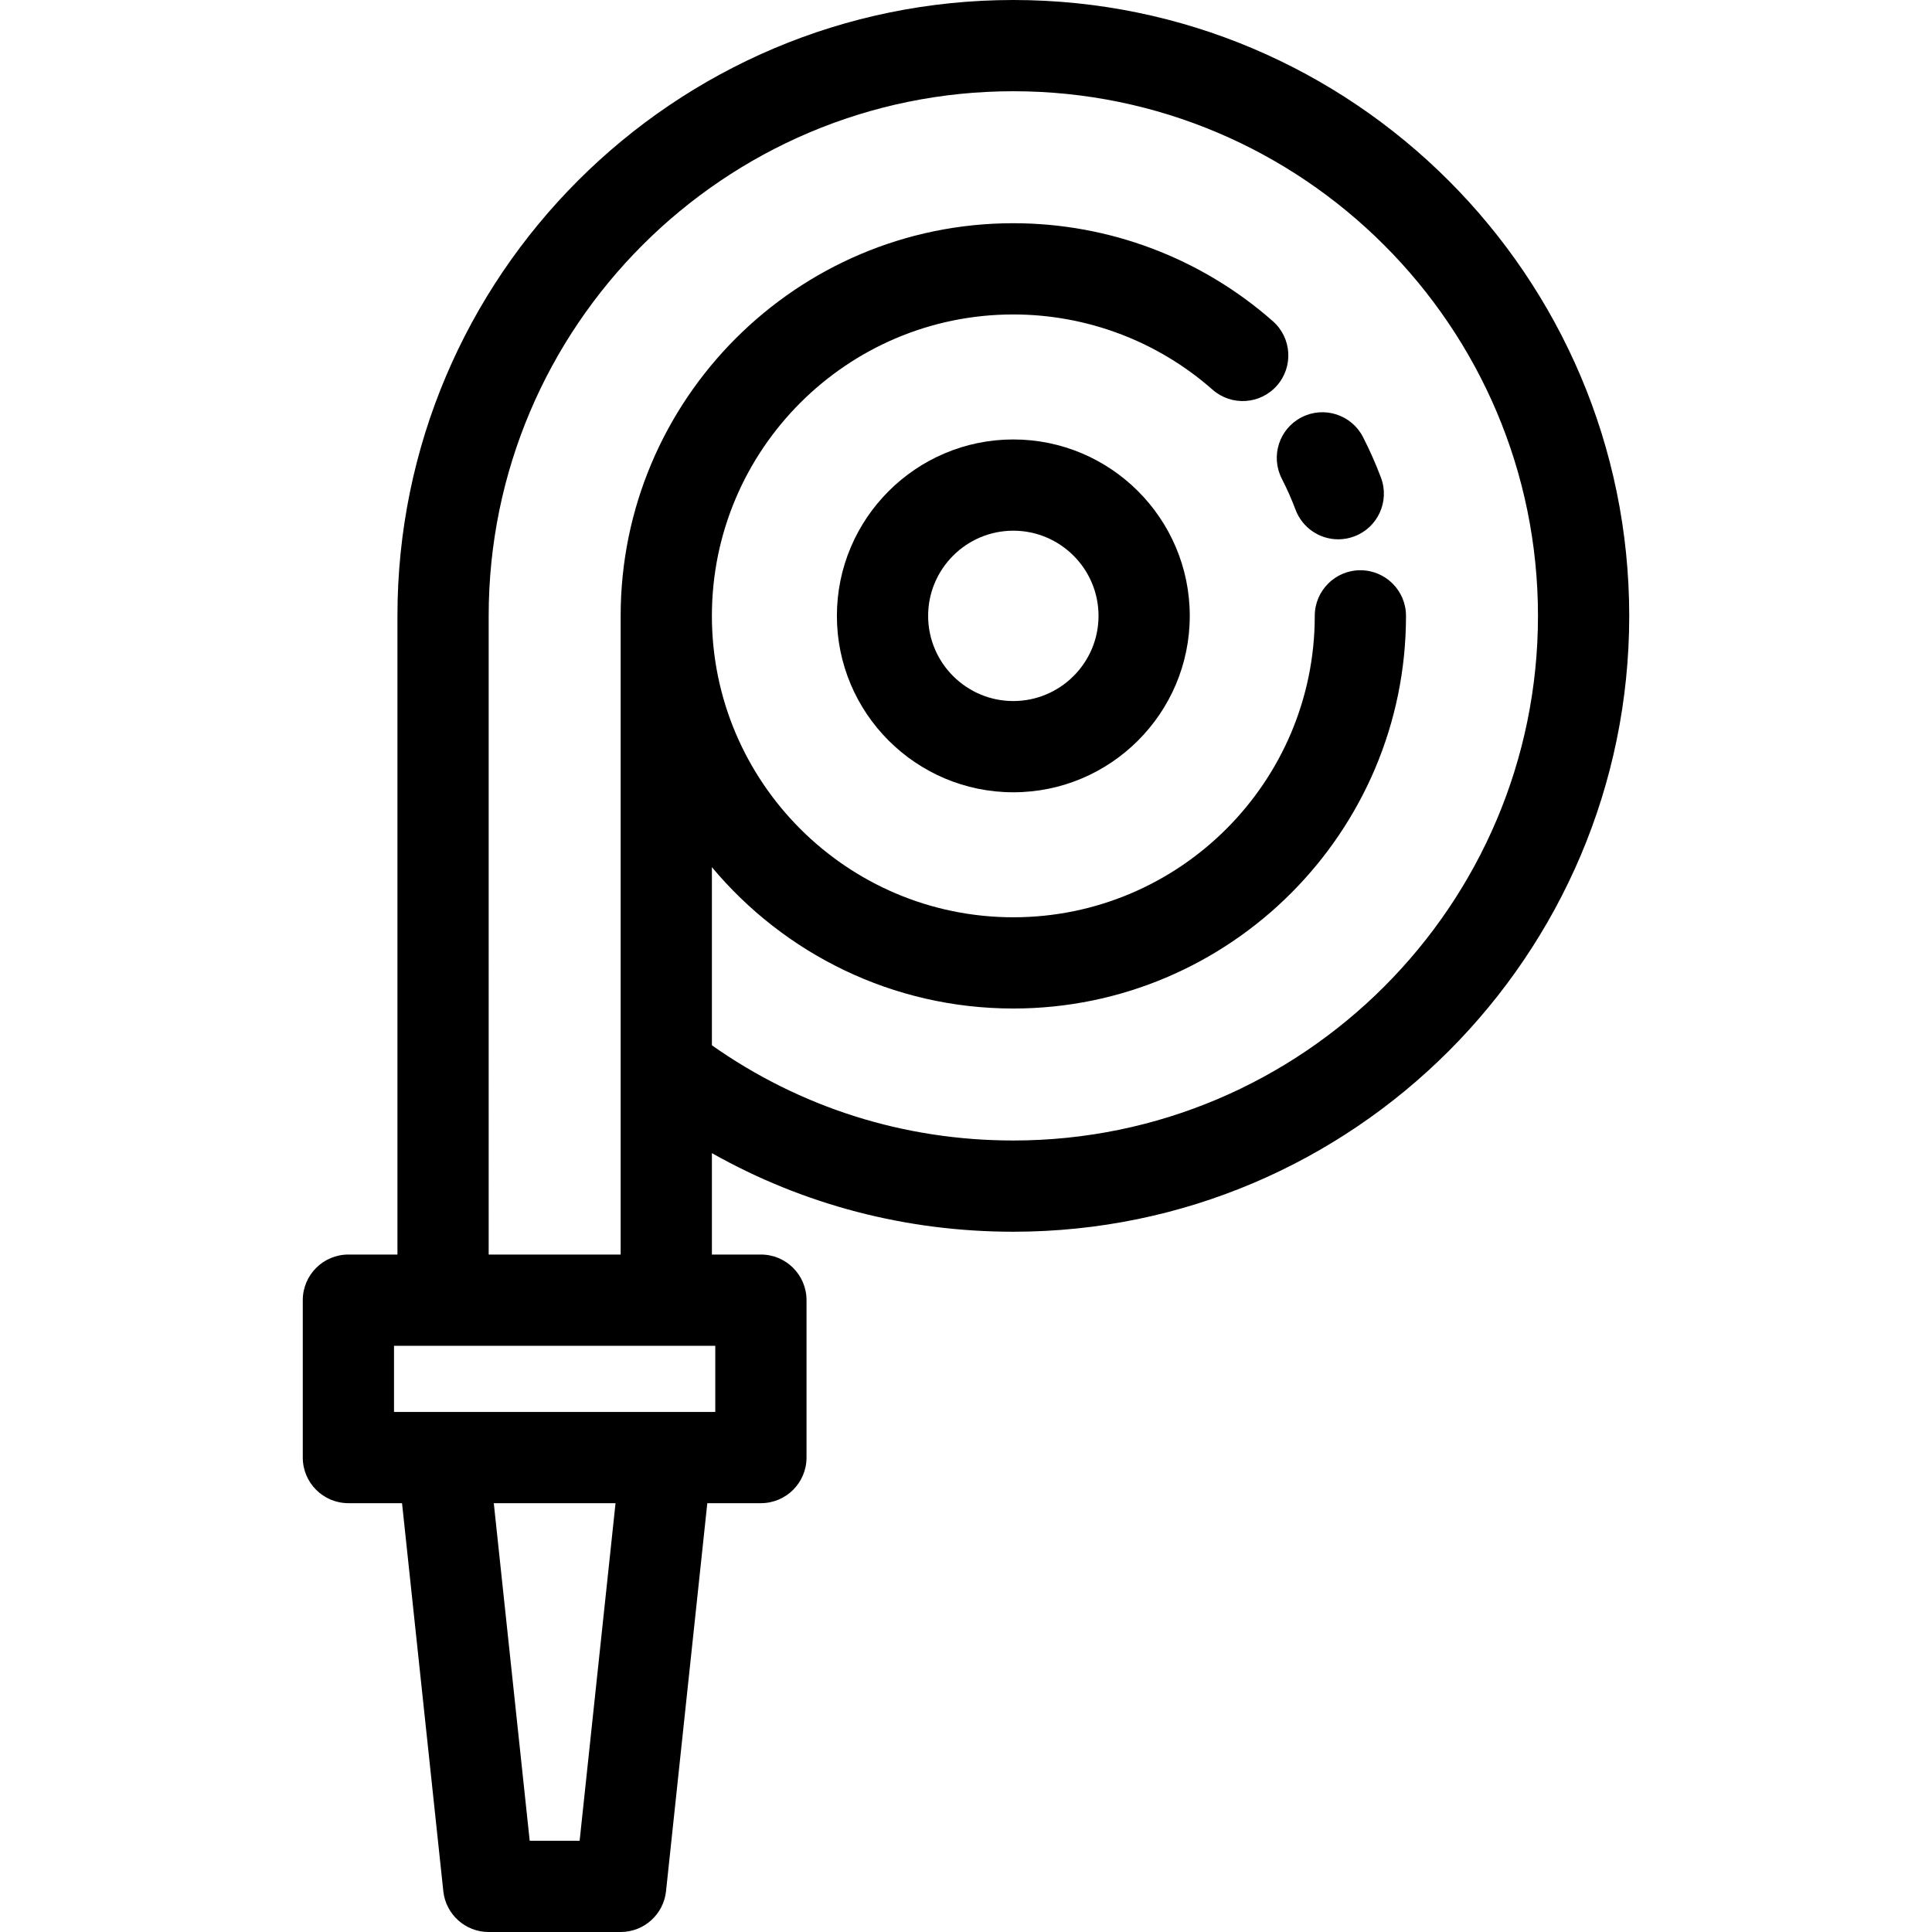 <?xml version="1.0" encoding="iso-8859-1"?>
<!-- Uploaded to: SVG Repo, www.svgrepo.com, Generator: SVG Repo Mixer Tools -->
<svg fill="#000000" height="800px" width="800px" version="1.1" id="Layer_1" xmlns="http://www.w3.org/2000/svg" xmlns:xlink="http://www.w3.org/1999/xlink" 
	 viewBox="0 0 512 512" xml:space="preserve">
<g>
	<g>
		<path d="M268.537,116.46c-25.779,0-46.751,20.973-46.751,46.751s20.972,46.751,46.751,46.751
			c25.785,0,46.763-20.973,46.763-46.751S294.322,116.46,268.537,116.46z M268.537,185.783c-12.445,0-22.572-10.125-22.572-22.572
			c0-12.446,10.125-22.571,22.572-22.571c12.452,0,22.584,10.125,22.584,22.571C291.121,175.658,280.989,185.783,268.537,185.783z"
			/>
	</g>
</g>
<g>
	<g>
		<path d="M365.967,126.571c-1.379-3.663-2.98-7.279-4.76-10.749c-3.045-5.942-10.334-8.286-16.274-5.242
			c-5.941,3.047-8.287,10.332-5.242,16.274c1.361,2.656,2.588,5.427,3.645,8.236c1.824,4.847,6.427,7.834,11.317,7.834
			c1.415,0,2.853-0.25,4.257-0.779C365.159,139.794,368.318,132.82,365.967,126.571z"/>
	</g>
</g>
<g>
	<g>
		<path d="M268.537,0c-89.995,0-163.211,73.217-163.211,163.211v169.256H92.329c-6.677,0-12.09,5.414-12.09,12.09v41.71
			c0,6.676,5.413,12.09,12.09,12.09h14.214l10.94,102.833c0.654,6.148,5.841,10.811,12.022,10.811h34.976
			c6.182,0,11.368-4.663,12.022-10.811l10.94-102.833h14.203c6.677,0,12.09-5.414,12.09-12.09v-41.71
			c0-6.676-5.413-12.09-12.09-12.09h-12.984v-26.874c24.258,13.684,51.479,20.829,79.876,20.829
			c90.001,0,163.223-73.217,163.223-163.211S358.538,0,268.537,0z M153.608,487.821h-13.231l-9.518-89.464h32.266L153.608,487.821z
			 M189.555,356.647v17.53h0H176.57h-59.155h-12.996v-17.53H189.555z M268.537,302.243c-28.93,0-56.42-8.703-79.877-25.228V229.81
			c19.103,22.873,47.815,37.458,79.877,37.458c57.384,0,104.068-46.68,104.068-104.056c0-6.676-5.414-12.09-12.09-12.09
			c-6.676,0-12.09,5.414-12.09,12.09c0,44.045-35.839,79.877-79.889,79.877c-44.044,0-79.877-35.833-79.877-79.877
			c0-44.044,35.833-79.877,79.877-79.877c19.466,0,38.217,7.079,52.802,19.932c5.011,4.415,12.648,3.932,17.063-1.076
			c4.415-5.01,3.933-12.649-1.076-17.063c-19.003-16.748-43.432-25.972-68.789-25.972c-57.377,0-104.056,46.68-104.056,104.056
			v119.918v49.338h-34.976V163.211c0-76.662,62.37-139.032,139.032-139.032c76.669,0,139.044,62.37,139.044,139.032
			S345.206,302.243,268.537,302.243z"/>
	</g>
</g>
</svg>